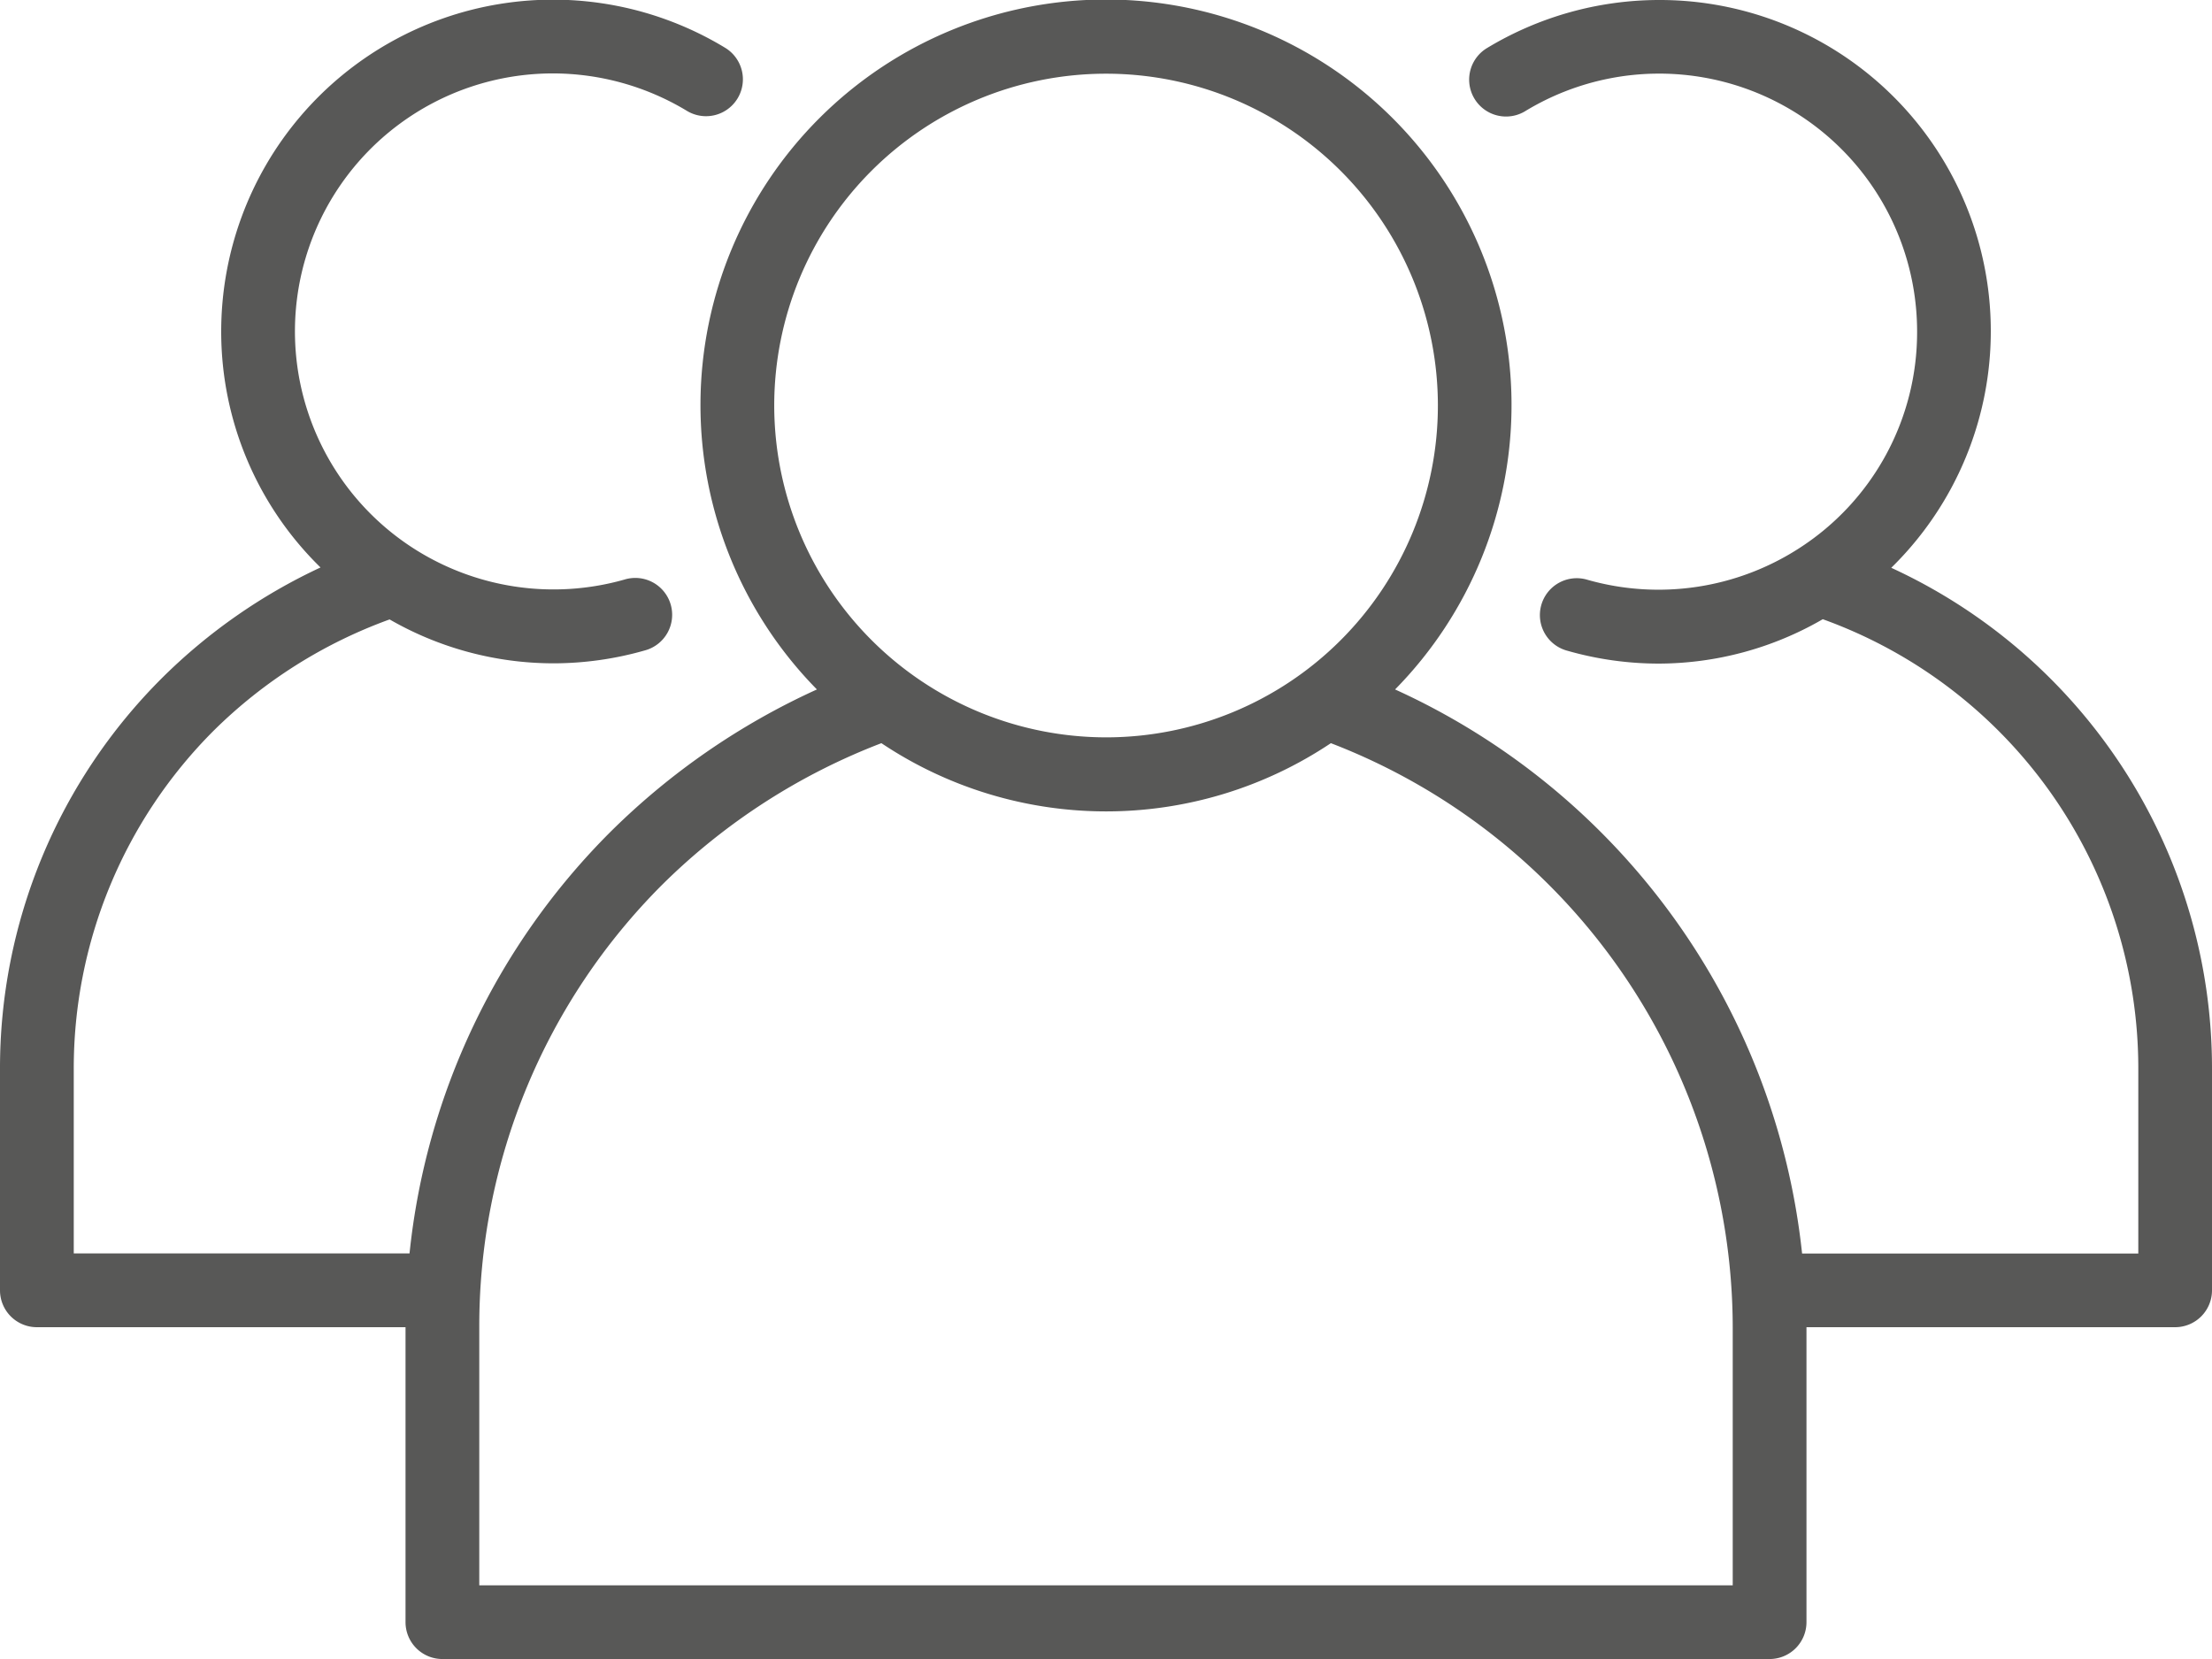 <svg xmlns="http://www.w3.org/2000/svg" width="40.31" height="30.233" viewBox="0 0 40.31 30.233">
  <g id="gruppe" transform="translate(-0.622 -64)">
    <g id="Gruppe_997" data-name="Gruppe 997" transform="translate(0.622 64)">
      <path id="Pfad_1367" data-name="Pfad 1367" d="M34.465,74.347A6.034,6.034,0,0,0,30.233,64a6.071,6.071,0,0,0-3.135.876.672.672,0,1,0,.694,1.151,4.7,4.7,0,0,1,7.144,4.02,4.678,4.678,0,0,1-2.142,3.939,4.727,4.727,0,0,1-3.861.581.672.672,0,1,0-.369,1.292,6.064,6.064,0,0,0,1.669.234,5.986,5.986,0,0,0,2.984-.809,8.7,8.7,0,0,1,5.75,8.2v3.359H32.84a12.774,12.774,0,0,0-7.417-10.279,7.39,7.39,0,1,0-10.536,0,12.945,12.945,0,0,0-3.761,2.594,12.7,12.7,0,0,0-3.663,7.683H1.344V83.483A8.7,8.7,0,0,1,3.9,77.309a8.828,8.828,0,0,1,3.2-2.021,5.991,5.991,0,0,0,2.978.8,6.064,6.064,0,0,0,1.669-.234.672.672,0,1,0-.369-1.292,4.726,4.726,0,0,1-3.864-.583,4.7,4.7,0,0,1,2.564-8.641,4.727,4.727,0,0,1,2.441.683.672.672,0,1,0,.694-1.151,6.047,6.047,0,0,0-9.182,5.171,6.006,6.006,0,0,0,1.81,4.3A10.234,10.234,0,0,0,2.95,76.358,10.039,10.039,0,0,0,0,83.483v4.031a.672.672,0,0,0,.672.672H7.39v5.375a.672.672,0,0,0,.672.672H32.248a.672.672,0,0,0,.672-.672V88.186h6.718a.672.672,0,0,0,.672-.672V83.483A10.04,10.04,0,0,0,34.465,74.347ZM14.109,71.39a6.047,6.047,0,1,1,6.047,6.047A6.053,6.053,0,0,1,14.109,71.39Zm17.468,21.5H8.734v-4.7a11.369,11.369,0,0,1,3.342-8.076,11.539,11.539,0,0,1,3.986-2.571,7.367,7.367,0,0,0,8.191,0,11.425,11.425,0,0,1,7.323,10.651v4.7Z" transform="translate(0 -64)" fill="#585857"/>
    </g>
  </g>
</svg>
